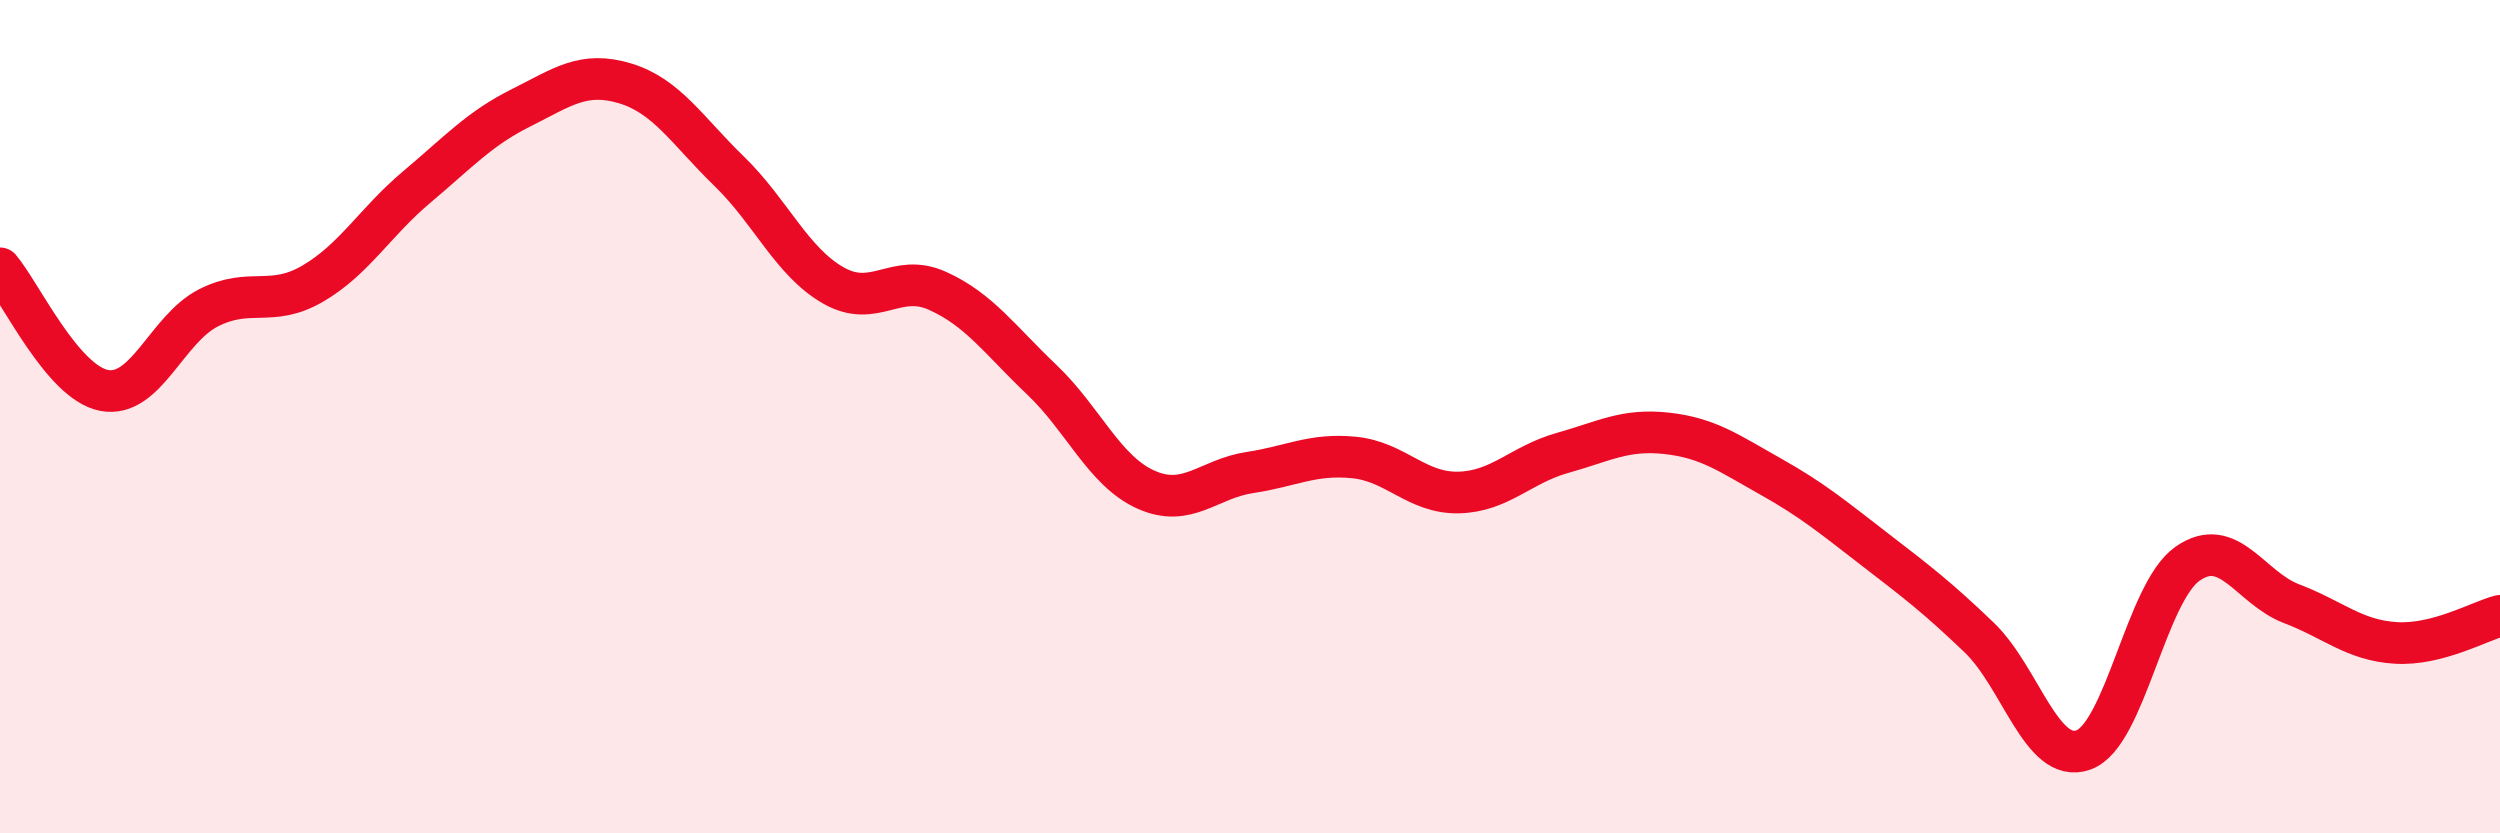 
    <svg width="60" height="20" viewBox="0 0 60 20" xmlns="http://www.w3.org/2000/svg">
      <path
        d="M 0,6.44 C 0.5,7.03 1.5,9.18 2.5,9.37 C 3.5,9.56 4,7.9 5,7.39 C 6,6.88 6.5,7.39 7.5,6.81 C 8.5,6.23 9,5.33 10,4.49 C 11,3.65 11.5,3.09 12.5,2.59 C 13.5,2.09 14,1.7 15,2 C 16,2.3 16.5,3.14 17.5,4.11 C 18.5,5.08 19,6.28 20,6.85 C 21,7.42 21.5,6.53 22.5,6.98 C 23.5,7.43 24,8.16 25,9.11 C 26,10.06 26.5,11.3 27.5,11.75 C 28.5,12.2 29,11.49 30,11.34 C 31,11.19 31.5,10.88 32.5,10.98 C 33.5,11.08 34,11.84 35,11.82 C 36,11.8 36.5,11.15 37.5,10.87 C 38.5,10.59 39,10.29 40,10.4 C 41,10.51 41.5,10.88 42.5,11.44 C 43.5,12 44,12.42 45,13.19 C 46,13.96 46.5,14.34 47.5,15.3 C 48.5,16.26 49,18.35 50,18 C 51,17.65 51.5,14.23 52.5,13.53 C 53.5,12.83 54,14.11 55,14.49 C 56,14.87 56.5,15.37 57.5,15.43 C 58.5,15.49 59.5,14.91 60,14.78L60 20L0 20Z"
        fill="#EB0A25"
        opacity="0.1"
        stroke-linecap="round"
        stroke-linejoin="round"
      />
      <path
        d="M 0,6.44 C 0.5,7.03 1.5,9.18 2.5,9.37 C 3.5,9.56 4,7.9 5,7.39 C 6,6.88 6.5,7.39 7.5,6.81 C 8.5,6.23 9,5.33 10,4.49 C 11,3.65 11.5,3.09 12.5,2.59 C 13.5,2.09 14,1.7 15,2 C 16,2.3 16.5,3.14 17.5,4.11 C 18.5,5.08 19,6.28 20,6.85 C 21,7.42 21.5,6.53 22.5,6.98 C 23.5,7.43 24,8.16 25,9.11 C 26,10.06 26.5,11.3 27.5,11.75 C 28.5,12.2 29,11.49 30,11.34 C 31,11.19 31.5,10.88 32.5,10.98 C 33.5,11.08 34,11.84 35,11.82 C 36,11.8 36.5,11.15 37.5,10.87 C 38.5,10.59 39,10.29 40,10.4 C 41,10.51 41.5,10.88 42.5,11.44 C 43.5,12 44,12.42 45,13.19 C 46,13.96 46.5,14.34 47.5,15.3 C 48.5,16.26 49,18.35 50,18 C 51,17.65 51.5,14.23 52.5,13.53 C 53.5,12.83 54,14.11 55,14.49 C 56,14.87 56.5,15.37 57.5,15.43 C 58.5,15.49 59.5,14.91 60,14.78"
        stroke="#EB0A25"
        stroke-width="1"
        fill="none"
        stroke-linecap="round"
        stroke-linejoin="round"
      />
    </svg>
  